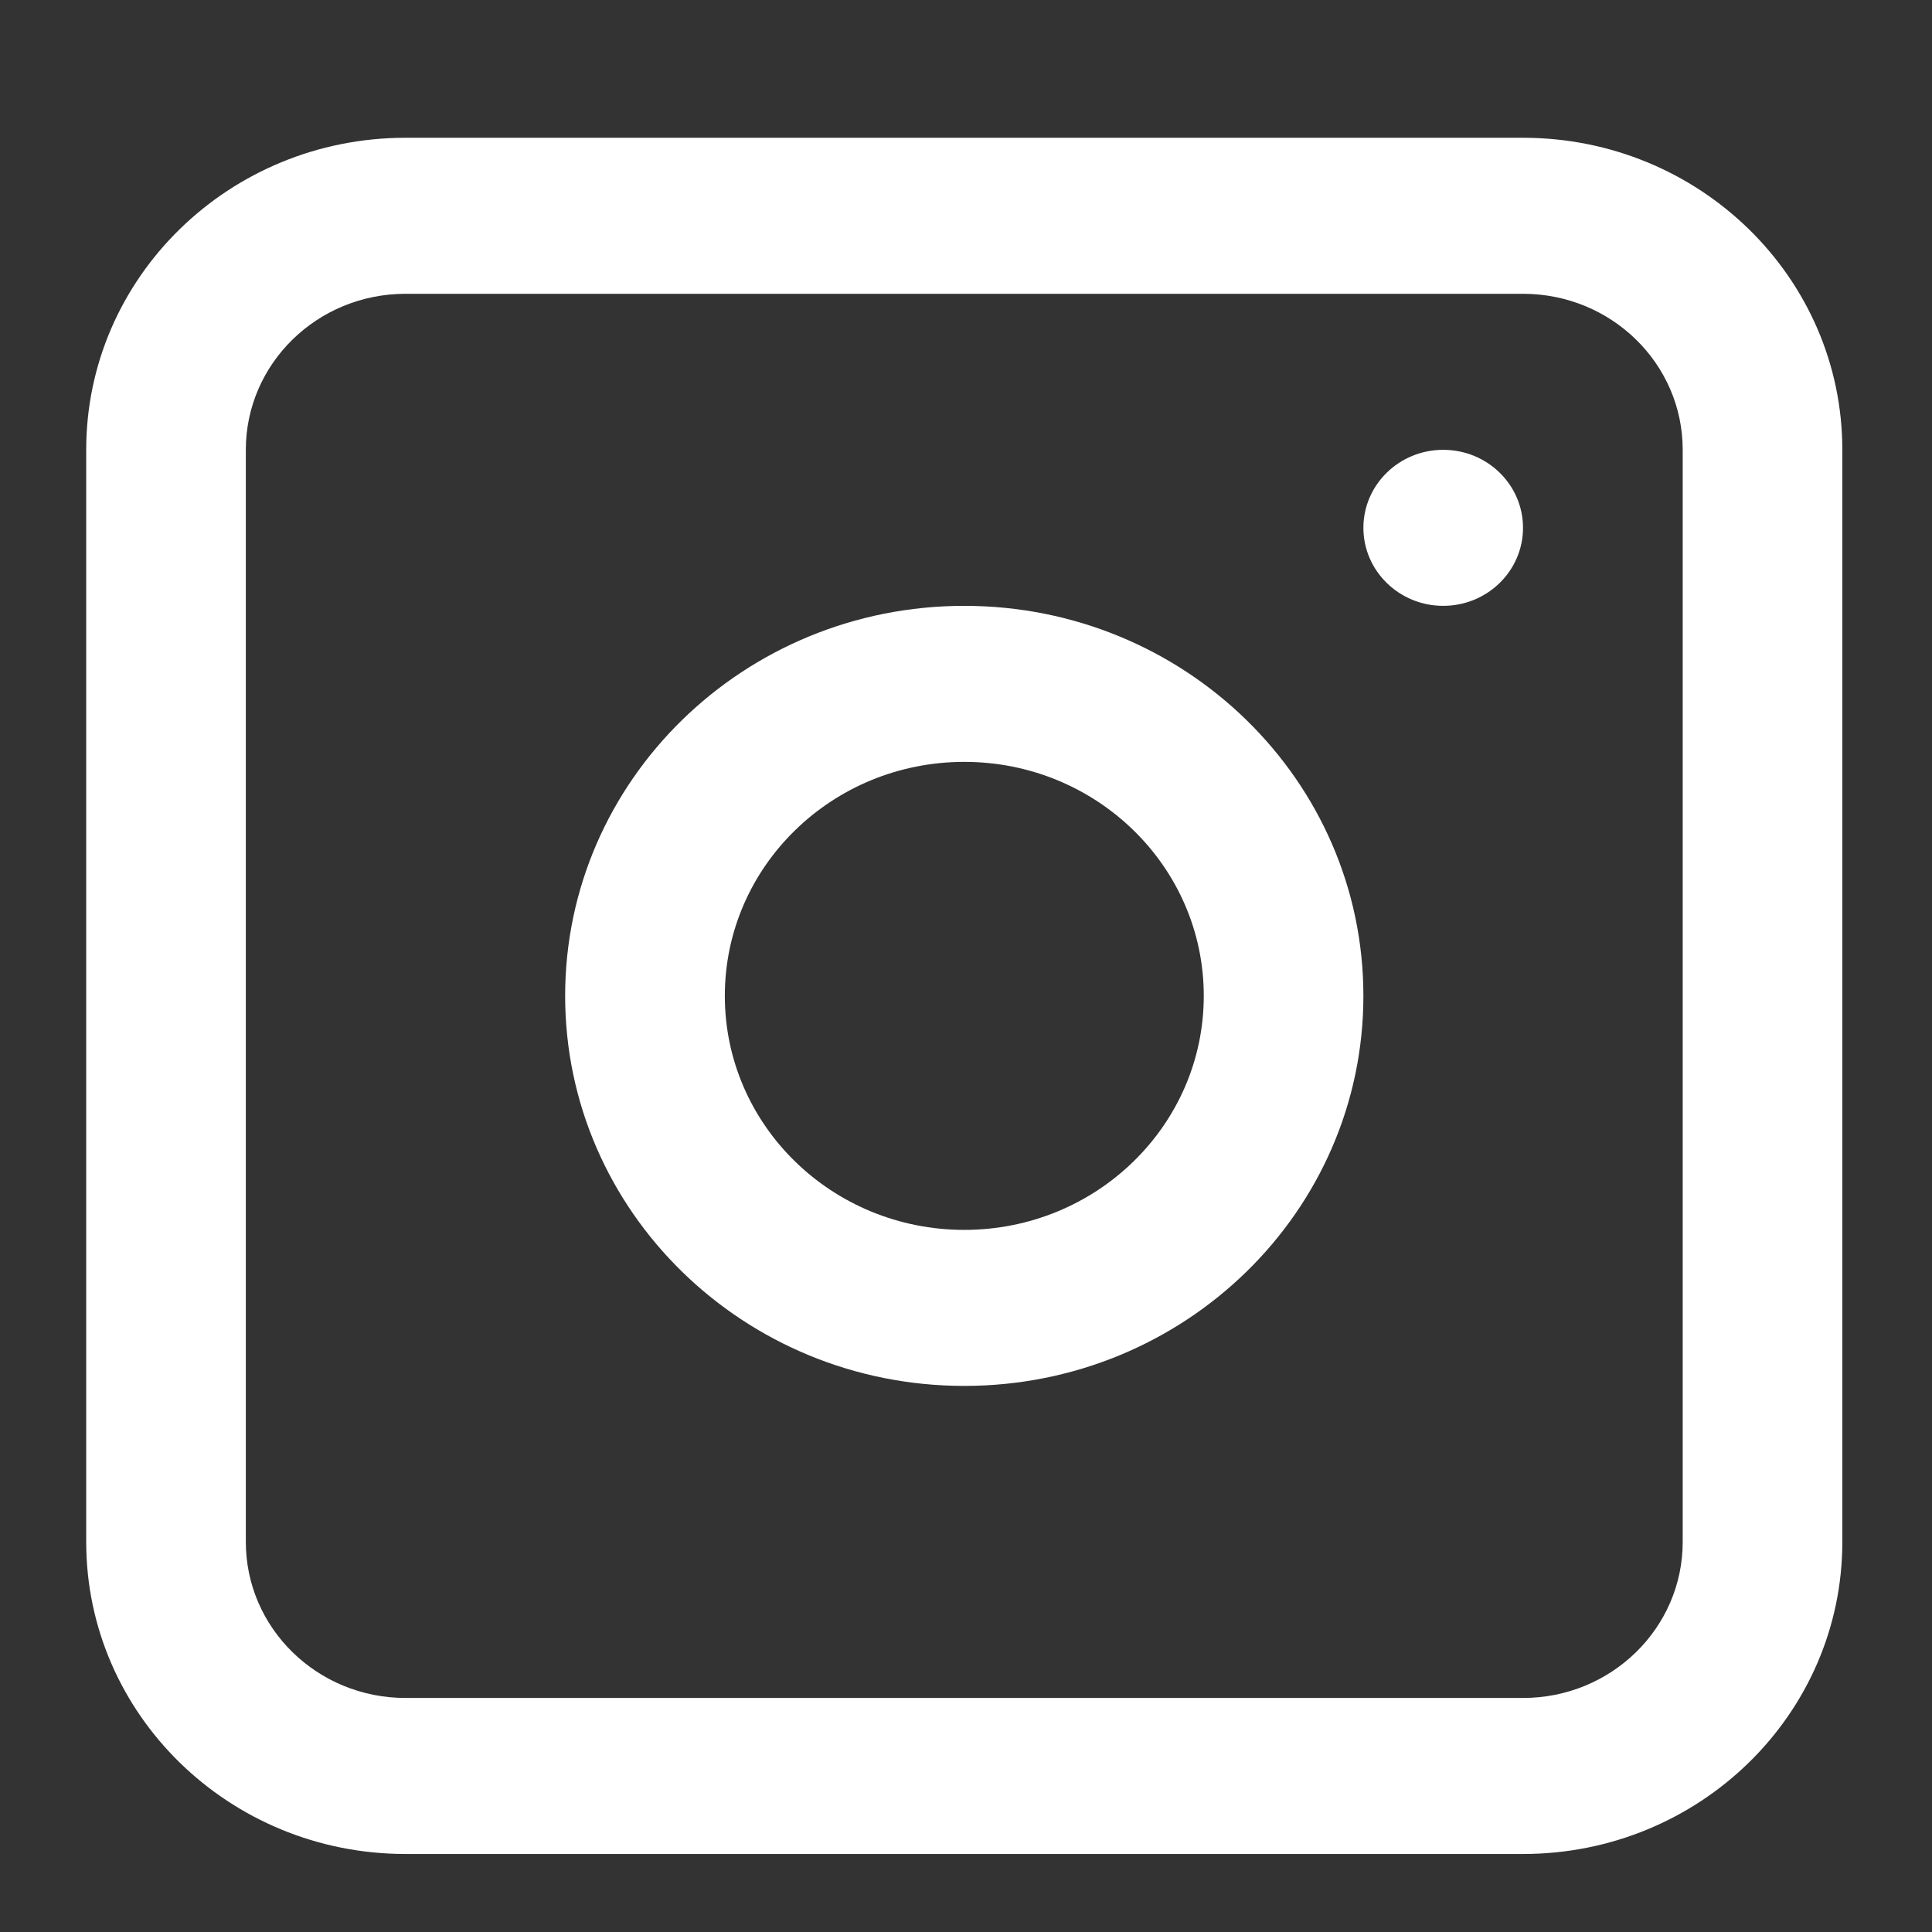 <?xml version="1.0" encoding="UTF-8"?> <svg xmlns="http://www.w3.org/2000/svg" width="29" height="29" viewBox="0 0 29 29" fill="none"><rect x="0" y="0" width="29" height="29" fill="#333333" stroke="none"/> <path fill-rule="evenodd" clip-rule="evenodd" d="M14.474 9.094C11.165 9.094 8.483 11.715 8.483 14.948C8.483 18.182 11.165 20.803 14.474 20.803C17.783 20.803 20.465 18.182 20.465 14.948C20.465 11.715 17.783 9.094 14.474 9.094ZM10.88 14.948C10.88 16.889 12.489 18.461 14.474 18.461C16.459 18.461 18.069 16.889 18.069 14.948C18.069 13.008 16.459 11.436 14.474 11.436C12.489 11.436 10.88 13.008 10.88 14.948Z" fill="white"></path> <path d="M21.663 6.752C21.002 6.752 20.465 7.276 20.465 7.923C20.465 8.569 21.002 9.094 21.663 9.094C22.325 9.094 22.861 8.569 22.861 7.923C22.861 7.276 22.325 6.752 21.663 6.752Z" fill="white"></path> <path fill-rule="evenodd" clip-rule="evenodd" d="M6.087 2.068C3.44 2.068 1.294 4.165 1.294 6.752V23.145C1.294 25.732 3.44 27.829 6.087 27.829H22.861C25.509 27.829 27.654 25.732 27.654 23.145V6.752C27.654 4.165 25.509 2.068 22.861 2.068H6.087ZM22.861 4.41H6.087C4.763 4.41 3.69 5.458 3.69 6.752V23.145C3.69 24.439 4.763 25.487 6.087 25.487H22.861C24.185 25.487 25.258 24.439 25.258 23.145V6.752C25.258 5.458 24.185 4.41 22.861 4.41Z" fill="white"></path> </svg> 